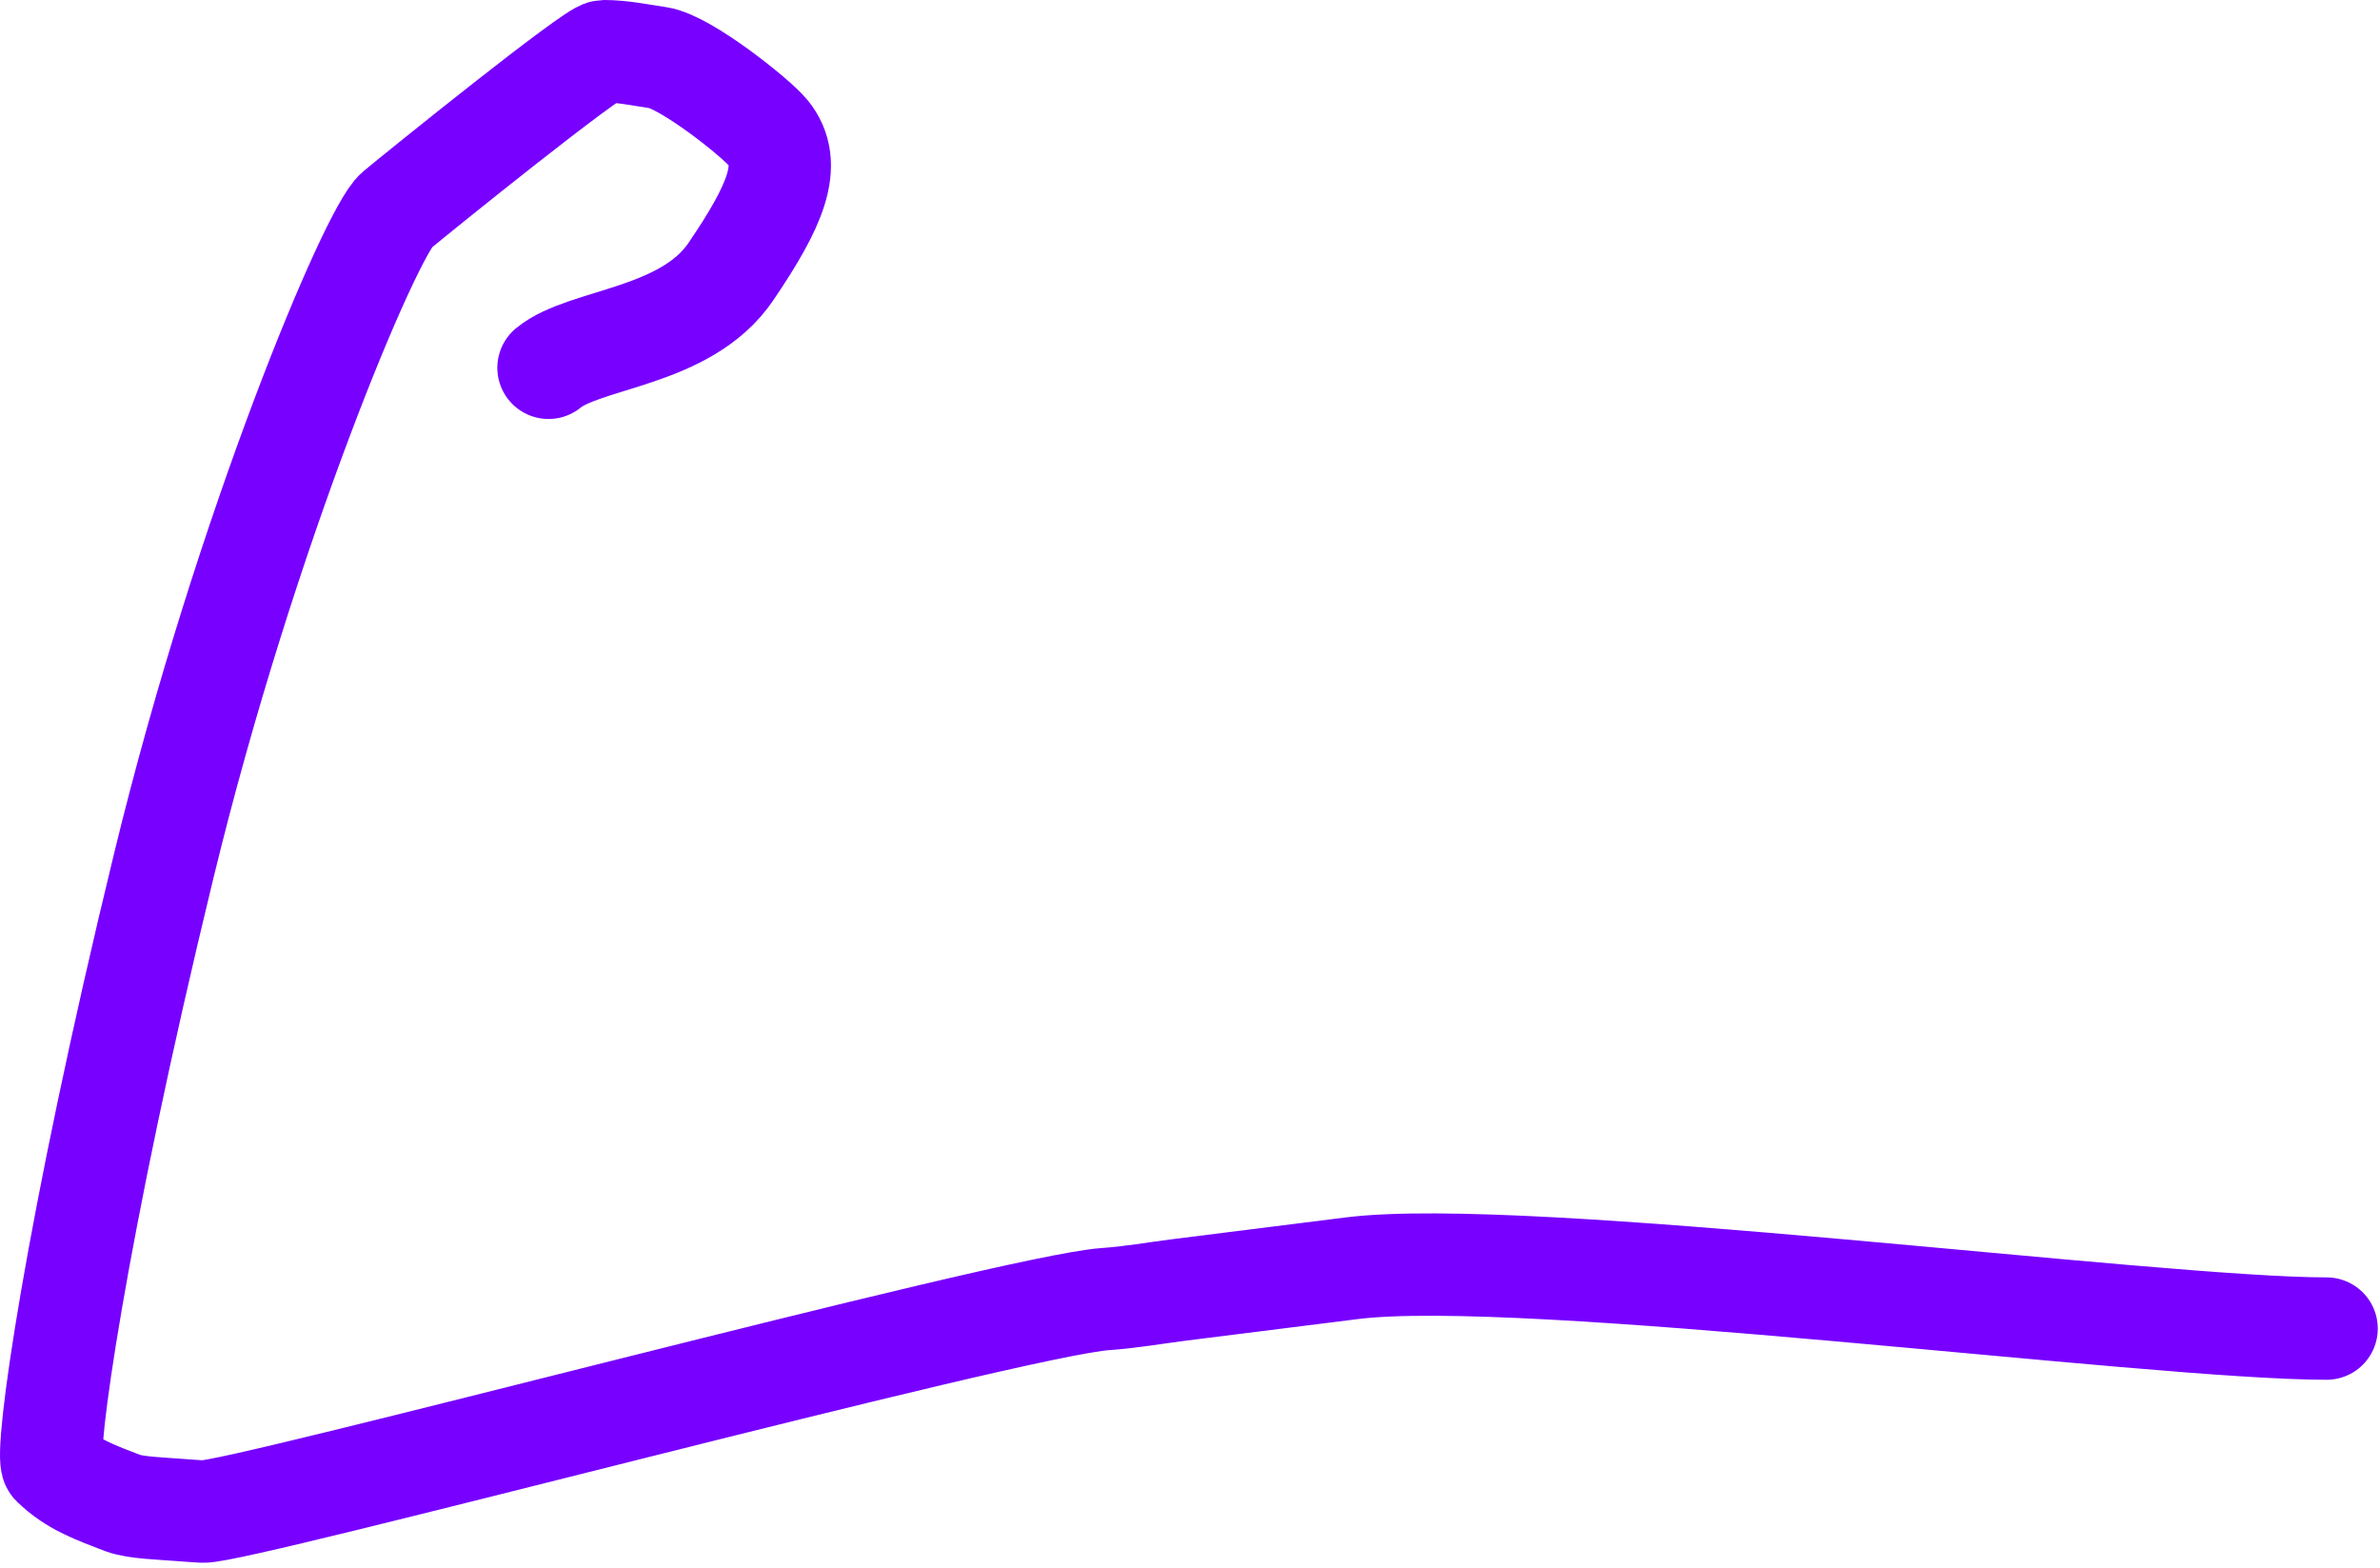 <?xml version="1.0" encoding="utf-8"?>
<svg xmlns="http://www.w3.org/2000/svg" fill="none" height="100%" overflow="visible" preserveAspectRatio="none" style="display: block;" viewBox="0 0 372 245" width="100%">
<path d="M363.652 207.653C336.434 207.653 238.262 194.804 211.22 198.232C202.278 199.348 193.32 200.486 184.378 201.602C180.533 202.09 176.66 202.776 172.793 203.041C157.998 204.074 37.123 236.576 31.682 236.254C30.395 236.171 29.134 236.093 27.852 235.989C25.347 235.787 21.167 235.668 19.223 234.935C15.128 233.351 11.441 232.115 8.216 228.953C6.872 227.644 11.707 192.402 25.614 135.243C38.468 82.416 58.017 36.2 61.96 32.887C65.854 29.642 92.703 8 94.371 8C97.216 8 100.039 8.597 102.91 9.023C107.191 9.672 118.199 18.436 120.085 20.772C124.016 25.68 121.252 32.128 114.221 42.475C107.191 52.822 91.382 52.822 85.735 57.485" id="Path" stroke="#7700FF" stroke-linecap="round" stroke-linejoin="round" stroke-width="16"/>
</svg>